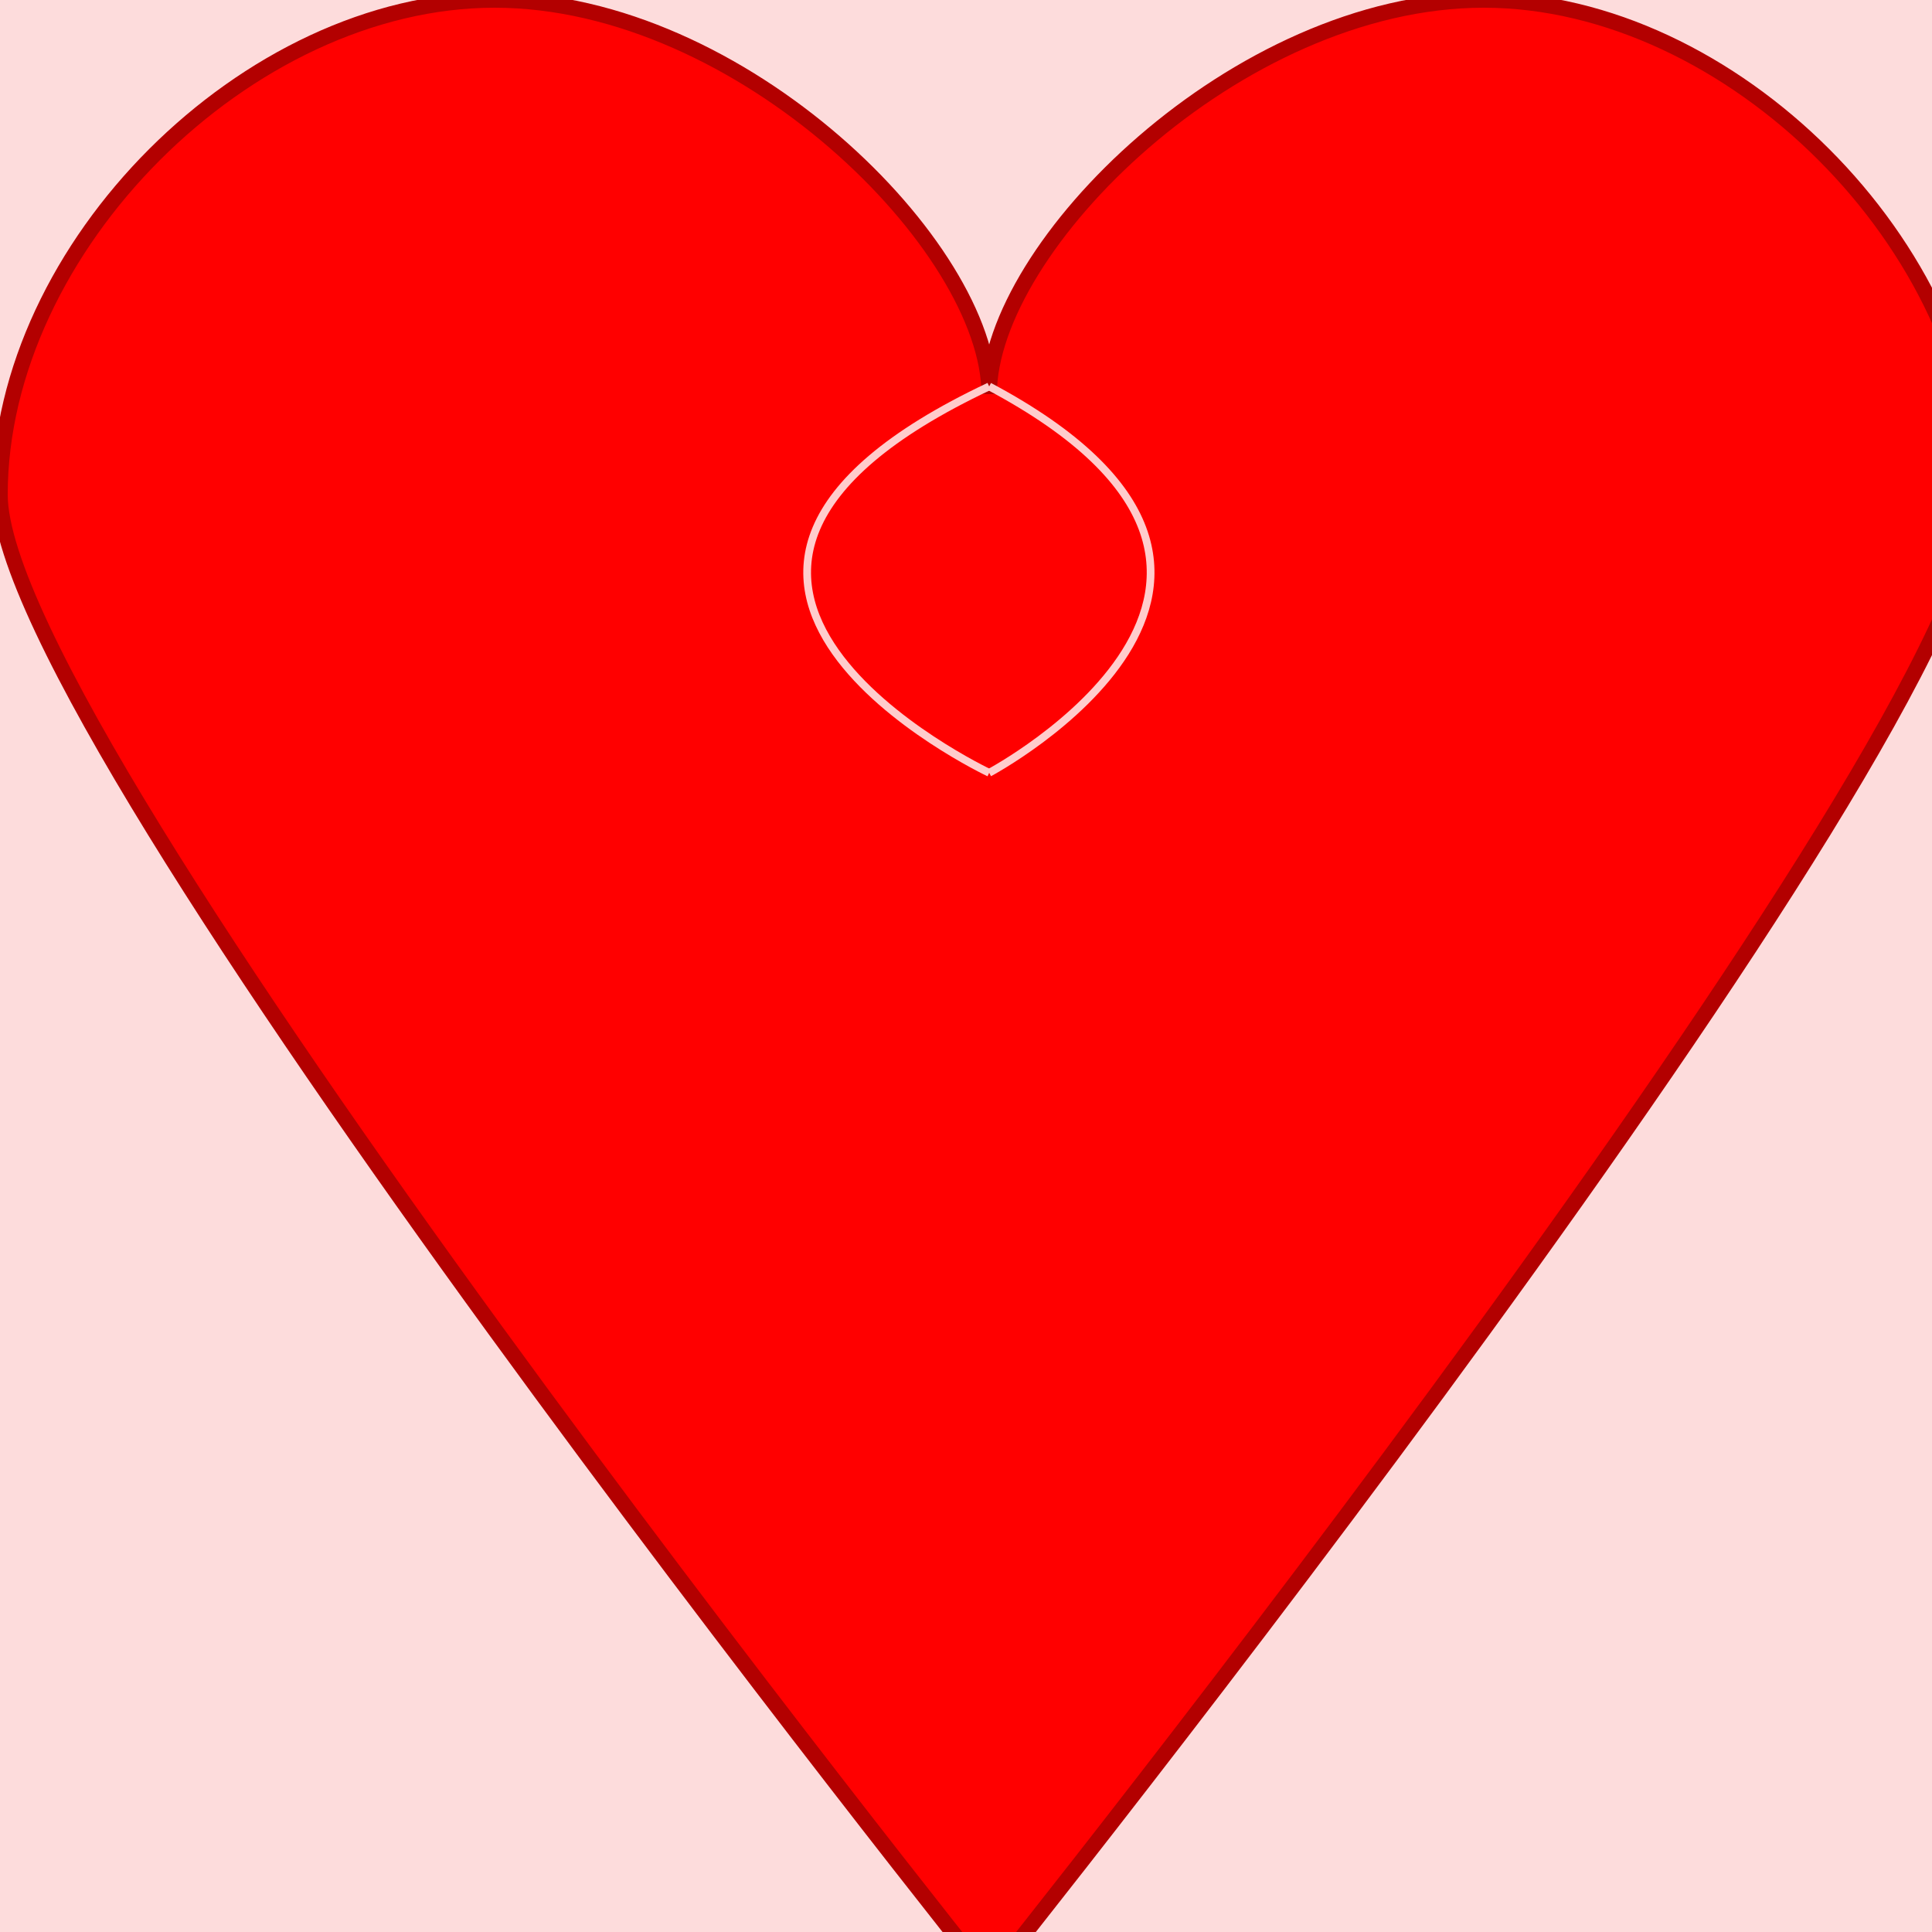 <!--

Generated by DrawGPT.
Free, open source, AI generated images in SVG, PNG, and HTML Canvas format.
https://drawgpt.ai

Created: 2023-09-27T06:27:15.921Z
Link: https://drawgpt.ai/prompt/98838/

-->
<svg xmlns="http://www.w3.org/2000/svg" xmlns:xlink="http://www.w3.org/1999/xlink" width="500" height="500"><defs/><g><rect fill="#FDDCDC" stroke="none" x="0" y="0" width="512" height="512"/><path fill="#FF0000" stroke="none" paint-order="stroke fill markers" d=" M 256 102 C 256 64 192 0 128 0 C 64 0 0 64 0 128 C 0 192 256 512 256 512 C 256 512 512 192 512 128 C 512 64 448 0 384 0 C 320 0 256 64 256 102 Z"/><path fill="none" stroke="#B30000" paint-order="fill stroke markers" d=" M 256 102 C 256 64 192 0 128 0 C 64 0 0 64 0 128 C 0 192 256 512 256 512 C 256 512 512 192 512 128 C 512 64 448 0 384 0 C 320 0 256 64 256 102 Z" stroke-miterlimit="10" stroke-width="4" stroke-dasharray=""/><path fill="none" stroke="#FFCCCC" paint-order="fill stroke markers" d=" M 256 200 C 256 200 150 150 256 100" stroke-miterlimit="10" stroke-width="2" stroke-dasharray=""/><path fill="none" stroke="#FFCCCC" paint-order="fill stroke markers" d=" M 256 200 C 256 200 350 150 256 100" stroke-miterlimit="10" stroke-width="2" stroke-dasharray=""/></g></svg>
